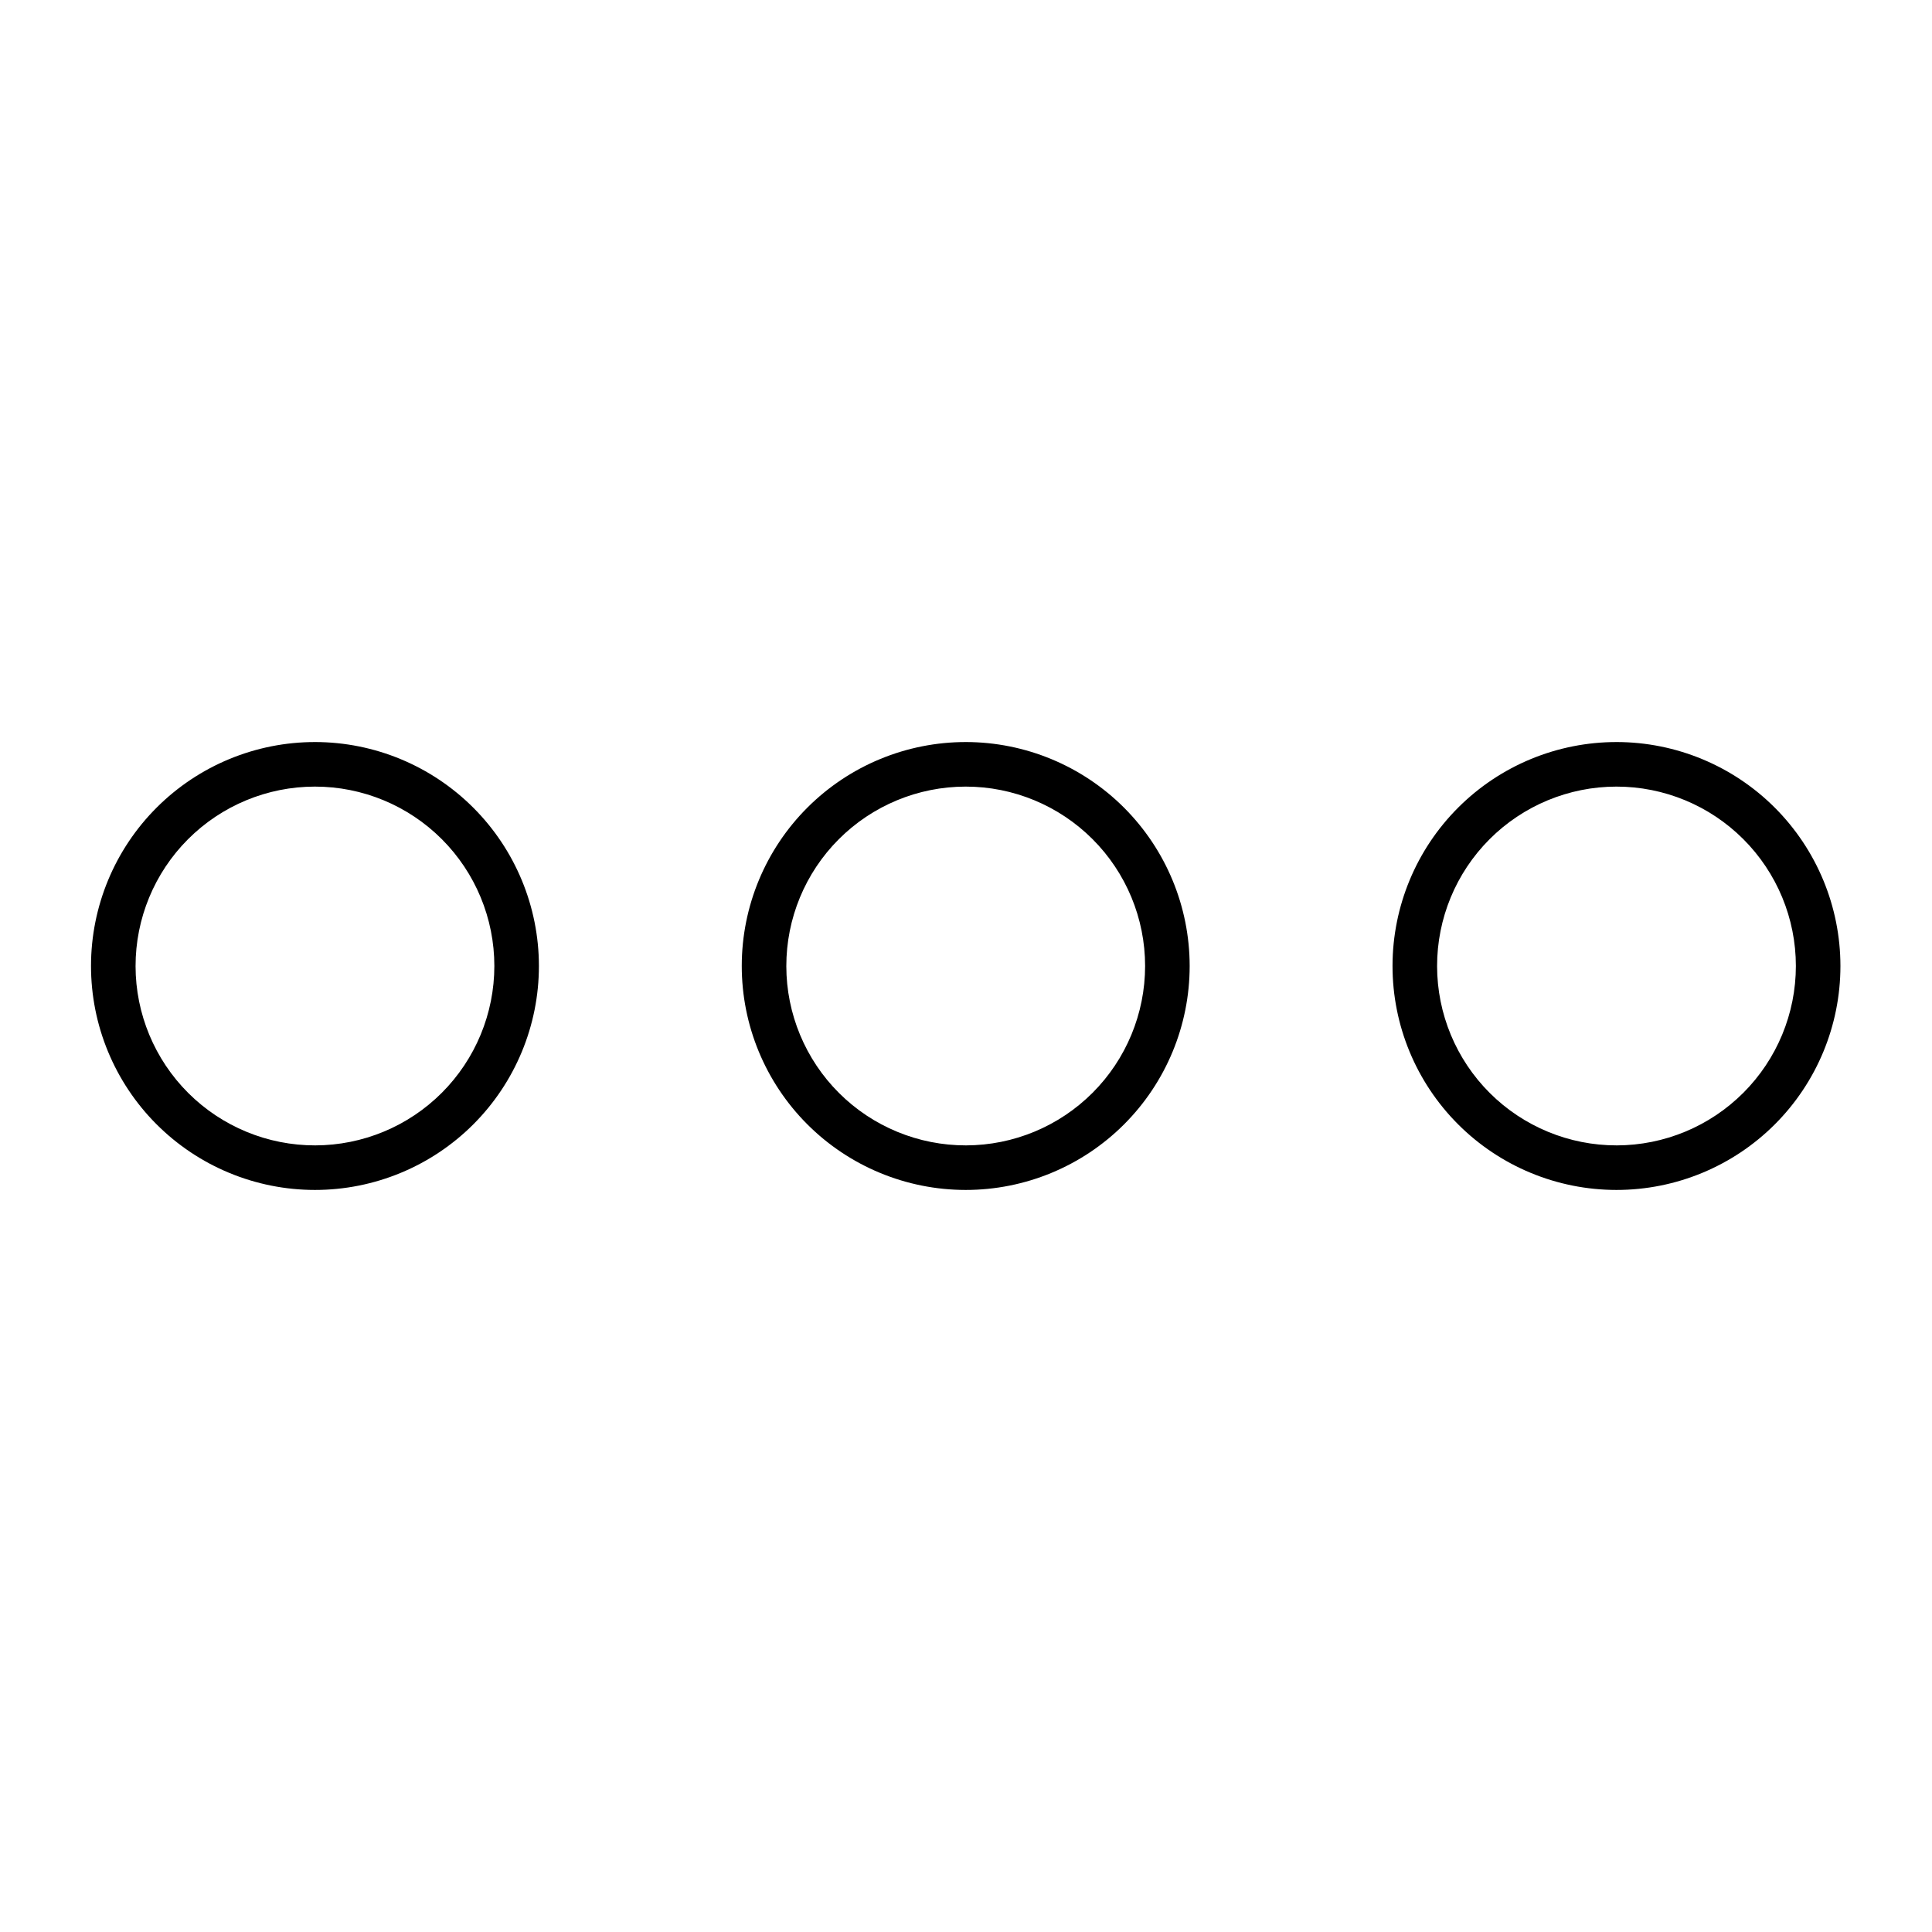 <?xml version="1.0" encoding="UTF-8"?>
<!-- Uploaded to: ICON Repo, www.svgrepo.com, Generator: ICON Repo Mixer Tools -->
<svg fill="#000000" width="800px" height="800px" version="1.1" viewBox="144 144 512 512" xmlns="http://www.w3.org/2000/svg">
 <g>
  <path d="m400 340.65c-15.746-0.02-30.852 6.219-42 17.34-11.145 11.121-17.414 26.215-17.426 41.961-0.012 15.742 6.231 30.848 17.355 41.988 11.129 11.141 26.223 17.402 41.969 17.41 15.746 0.008 30.848-6.242 41.984-17.375 11.133-11.129 17.391-26.23 17.391-41.973-0.008-15.727-6.254-30.805-17.367-41.934-11.109-11.125-26.184-17.391-41.906-17.418zm0 106.89c-12.613 0.02-24.719-4.973-33.648-13.879-8.93-8.906-13.957-21-13.969-33.613-0.012-12.613 4.984-24.711 13.898-33.637 8.91-8.926 21.004-13.945 33.617-13.953 12.613-0.008 24.711 5 33.633 13.918 8.922 8.914 13.934 21.012 13.934 33.625-0.004 12.594-5.004 24.672-13.902 33.586-8.898 8.91-20.969 13.93-33.562 13.953z"/>
  <path d="m227.54 340.65c-15.742-0.02-30.852 6.219-41.996 17.34-11.145 11.121-17.414 26.215-17.426 41.961-0.012 15.746 6.231 30.848 17.355 41.988 11.129 11.141 26.223 17.402 41.969 17.41 15.746 0.008 30.848-6.242 41.984-17.375 11.133-11.129 17.391-26.23 17.391-41.973-0.008-15.727-6.254-30.809-17.367-41.934s-26.184-17.391-41.91-17.418zm0 106.89c-12.613 0.02-24.715-4.973-33.645-13.879-8.93-8.91-13.957-21-13.969-33.613s4.984-24.715 13.898-33.641c8.91-8.926 21.004-13.941 33.617-13.949 12.613-0.008 24.711 5 33.633 13.918 8.922 8.914 13.934 21.012 13.934 33.625-0.004 12.594-5.004 24.672-13.902 33.586-8.898 8.91-20.973 13.93-33.566 13.953z"/>
  <path d="m572.46 340.65c-15.746-0.02-30.852 6.219-41.996 17.34-11.145 11.121-17.414 26.215-17.43 41.961-0.012 15.742 6.231 30.848 17.359 41.988 11.125 11.141 26.223 17.402 41.965 17.41 15.746 0.008 30.848-6.242 41.984-17.375 11.137-11.129 17.391-26.23 17.391-41.973-0.008-15.727-6.254-30.805-17.363-41.934-11.113-11.125-26.184-17.391-41.91-17.418zm0 106.89c-12.613 0.02-24.719-4.973-33.648-13.879-8.93-8.906-13.953-21-13.969-33.613-0.012-12.613 4.988-24.711 13.898-33.637 8.914-8.926 21.004-13.945 33.617-13.953 12.613-0.008 24.715 5 33.633 13.918 8.922 8.914 13.934 21.012 13.934 33.625-0.004 12.594-5.004 24.672-13.902 33.582-8.898 8.914-20.969 13.934-33.562 13.957z"/>
 </g>
</svg>